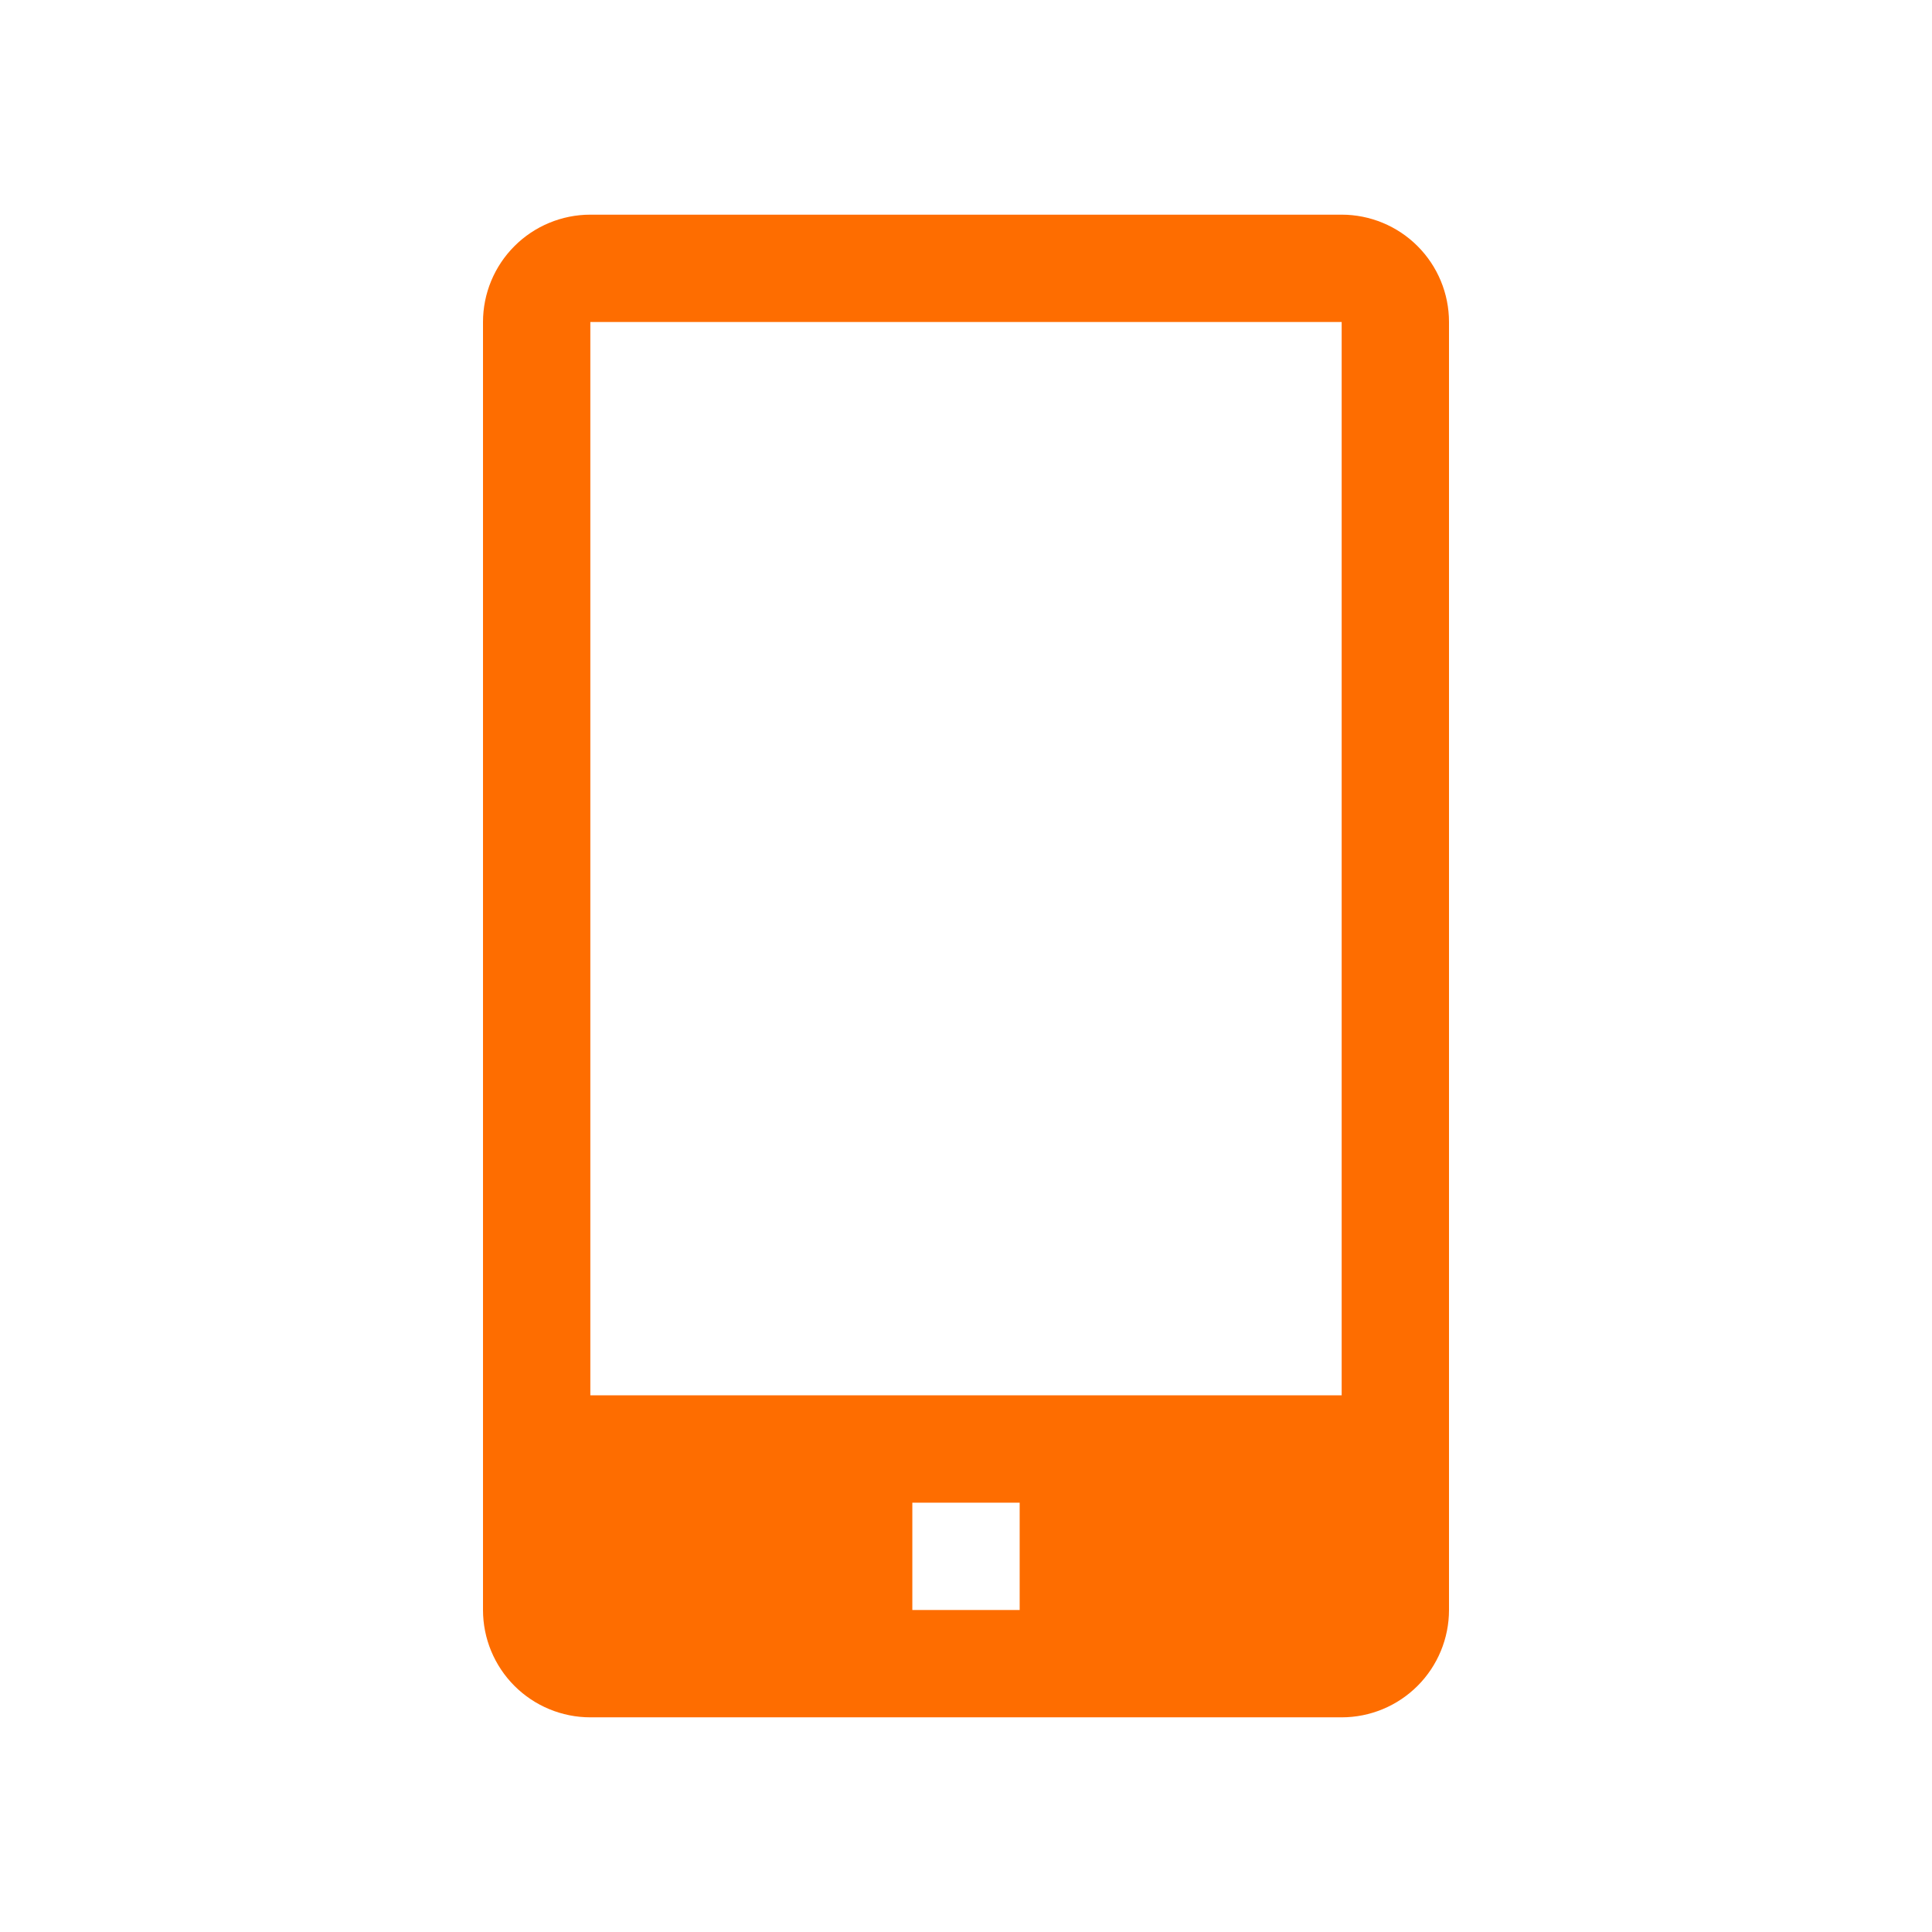 <svg width="36" height="36" viewBox="0 0 36 36" fill="none" xmlns="http://www.w3.org/2000/svg">
<g clip-path="url(#clip0_264_43)">
<path d="M25 4H11C10.47 4 9.961 4.211 9.586 4.586C9.211 4.961 9 5.47 9 6V30C9 30.53 9.211 31.039 9.586 31.414C9.961 31.789 10.47 32 11 32H25C25.53 32 26.039 31.789 26.414 31.414C26.789 31.039 27 30.53 27 30V6C27 5.47 26.789 4.961 26.414 4.586C26.039 4.211 25.53 4 25 4ZM19 30H17V28H19V30ZM11 26V6H25V26H11Z" fill="#FE6D00"/>
</g>
<defs>
<clipPath id="clip0_264_43">
<rect width="36" height="36" fill="white"/>
</clipPath>
</defs>
</svg>
